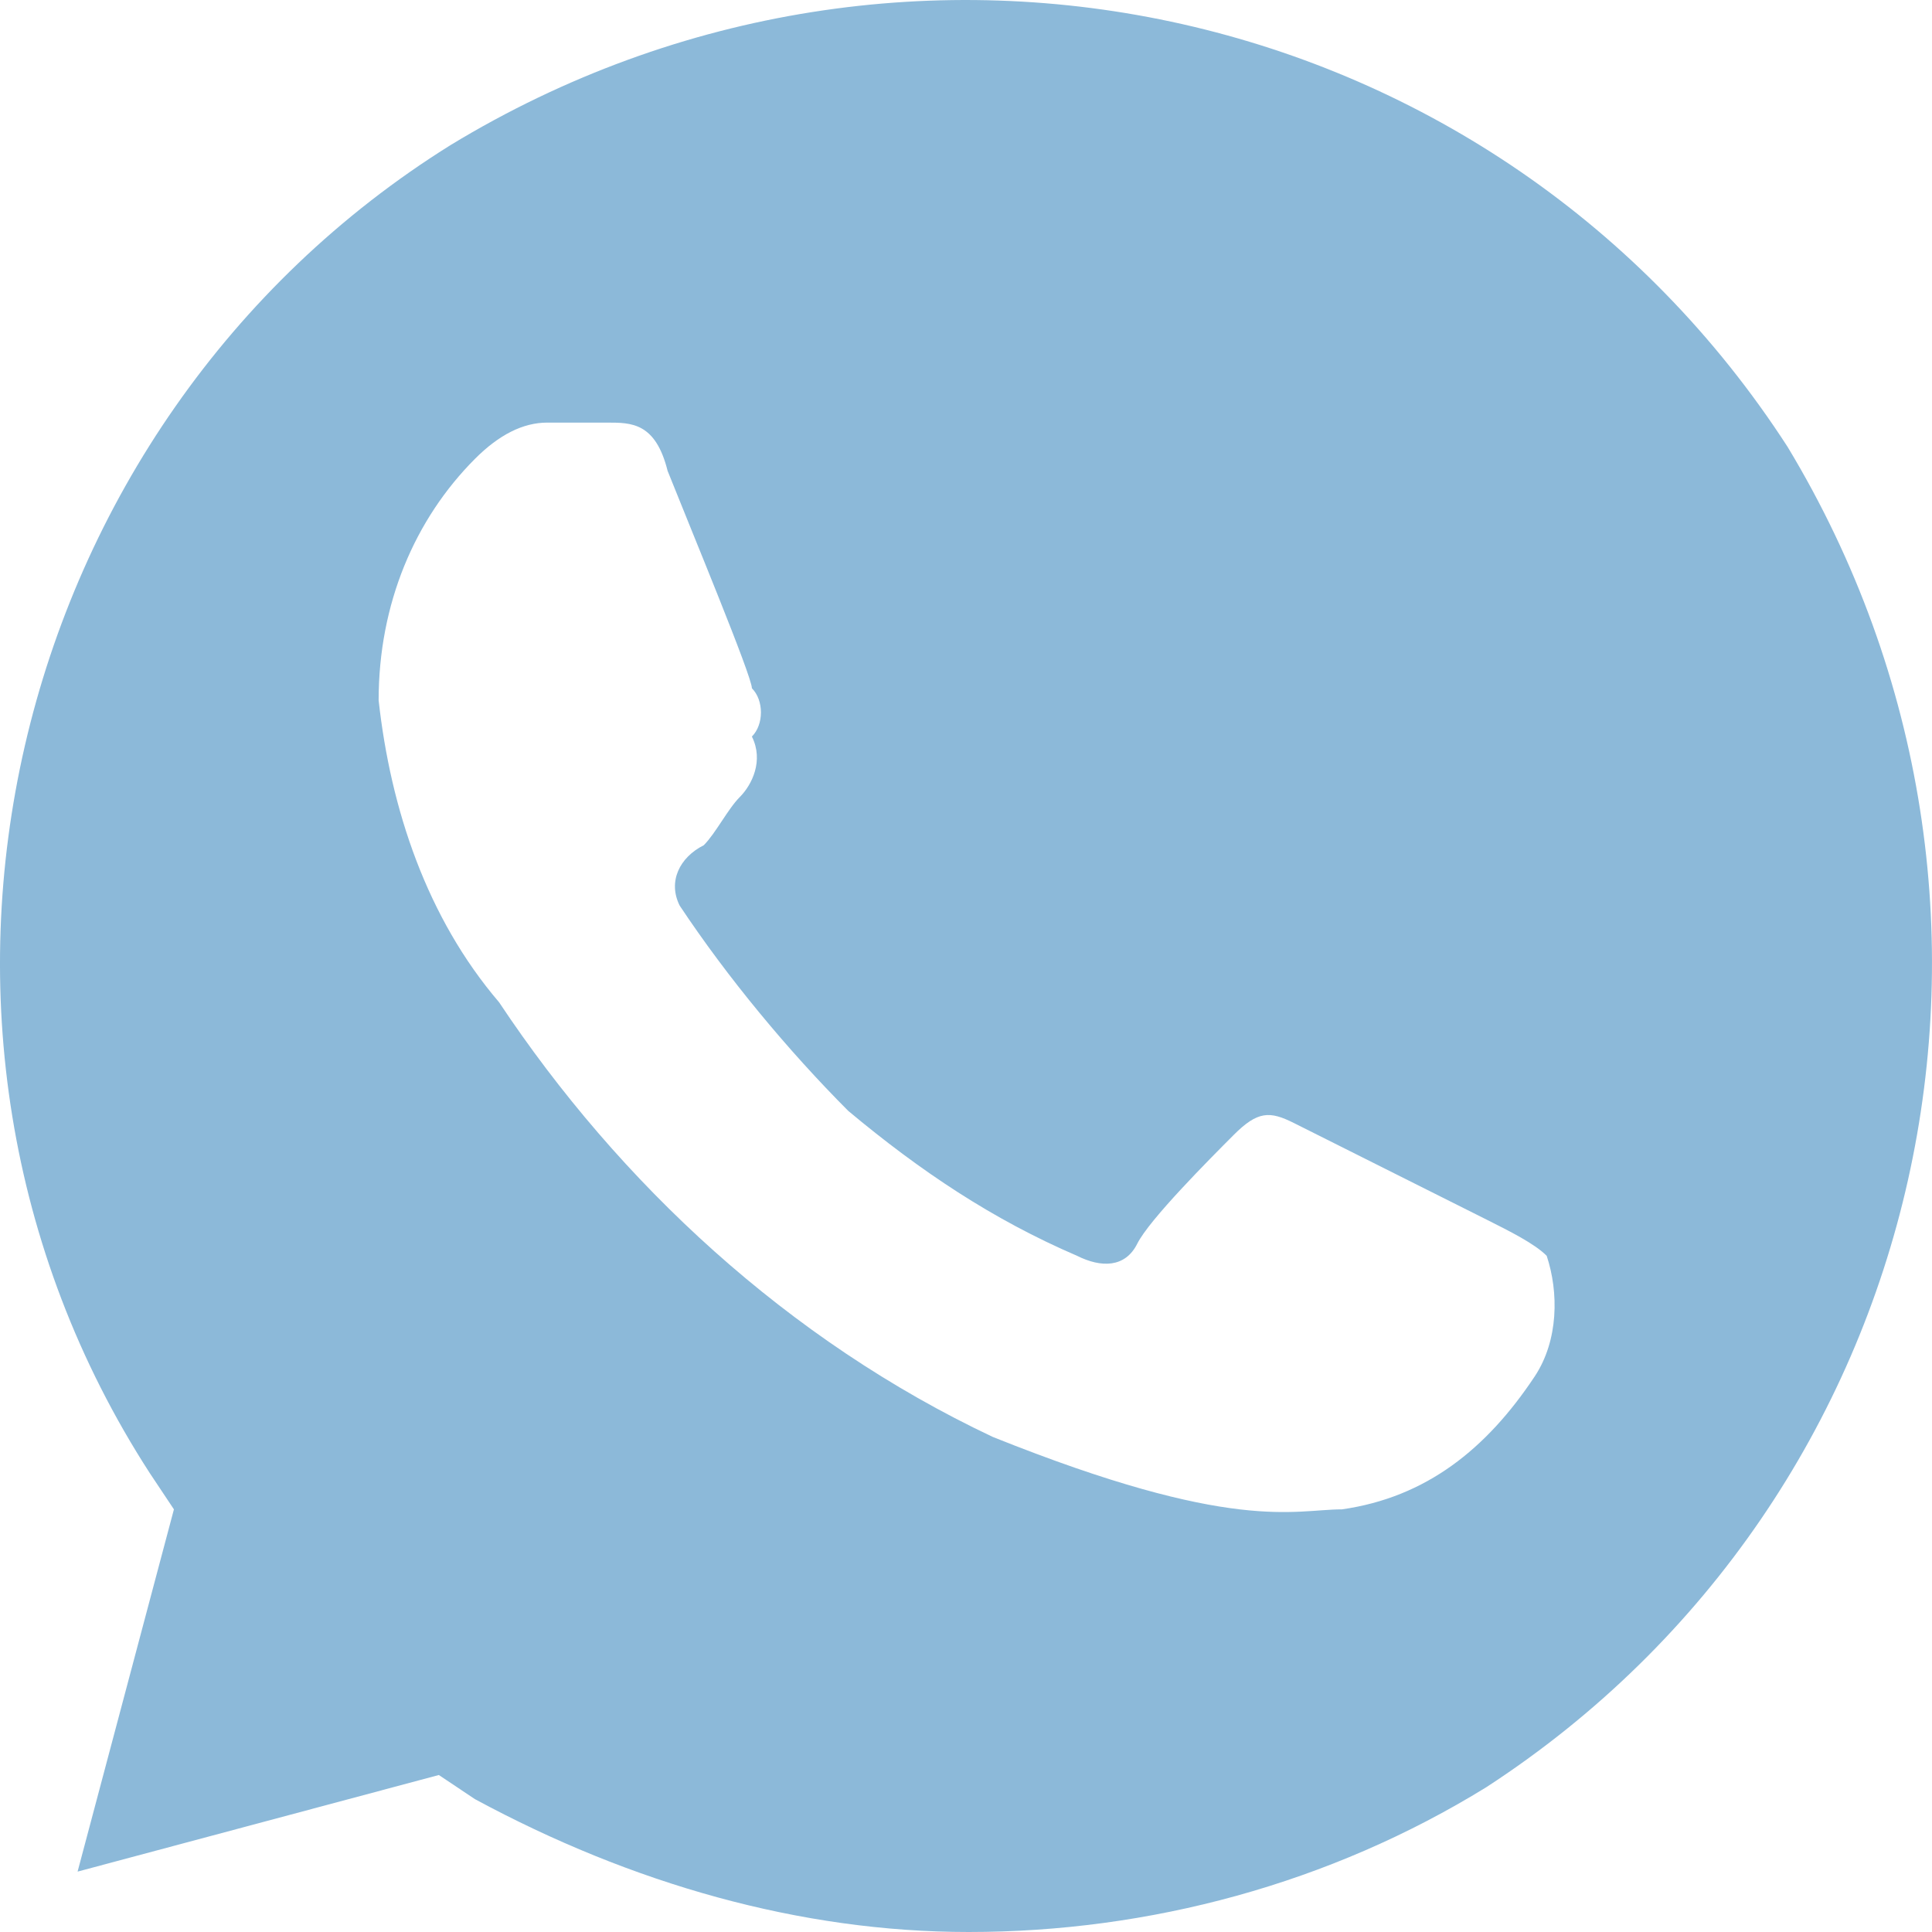 <?xml version="1.0" encoding="UTF-8"?> <svg xmlns="http://www.w3.org/2000/svg" width="50" height="50" viewBox="0 0 50 50" fill="none"> <path d="M46.261 11.562C38.781 -0 23.511 -3.438 11.668 3.75C0.138 10.937 -3.602 26.562 3.877 38.125L4.501 39.062L2.008 48.437L11.357 45.937L12.292 46.562C16.343 48.75 20.706 50 25.069 50C29.744 50 34.418 48.75 38.47 46.25C50 38.75 53.428 23.437 46.261 11.562ZM39.716 35.625C38.47 37.5 36.911 38.75 34.73 39.062C33.483 39.062 31.925 39.687 25.692 37.187C20.395 34.687 16.032 30.625 12.915 25.937C11.045 23.75 10.11 20.937 9.799 18.125C9.799 15.625 10.734 13.437 12.292 11.875C12.915 11.25 13.538 10.937 14.162 10.937H15.72C16.343 10.937 16.966 10.937 17.278 12.187C17.901 13.75 19.459 17.5 19.459 17.812C19.771 18.125 19.771 18.75 19.459 19.062C19.771 19.687 19.459 20.312 19.148 20.625C18.836 20.937 18.525 21.562 18.213 21.875C17.59 22.187 17.278 22.812 17.59 23.437C18.836 25.312 20.395 27.187 21.953 28.75C23.823 30.312 25.692 31.562 27.874 32.5C28.497 32.812 29.12 32.812 29.432 32.187C29.744 31.562 31.302 30 31.925 29.375C32.548 28.75 32.86 28.75 33.483 29.062L38.47 31.562C39.093 31.875 39.716 32.187 40.028 32.5C40.34 33.437 40.34 34.687 39.716 35.625Z" fill="#8CB9D9"></path> </svg> 